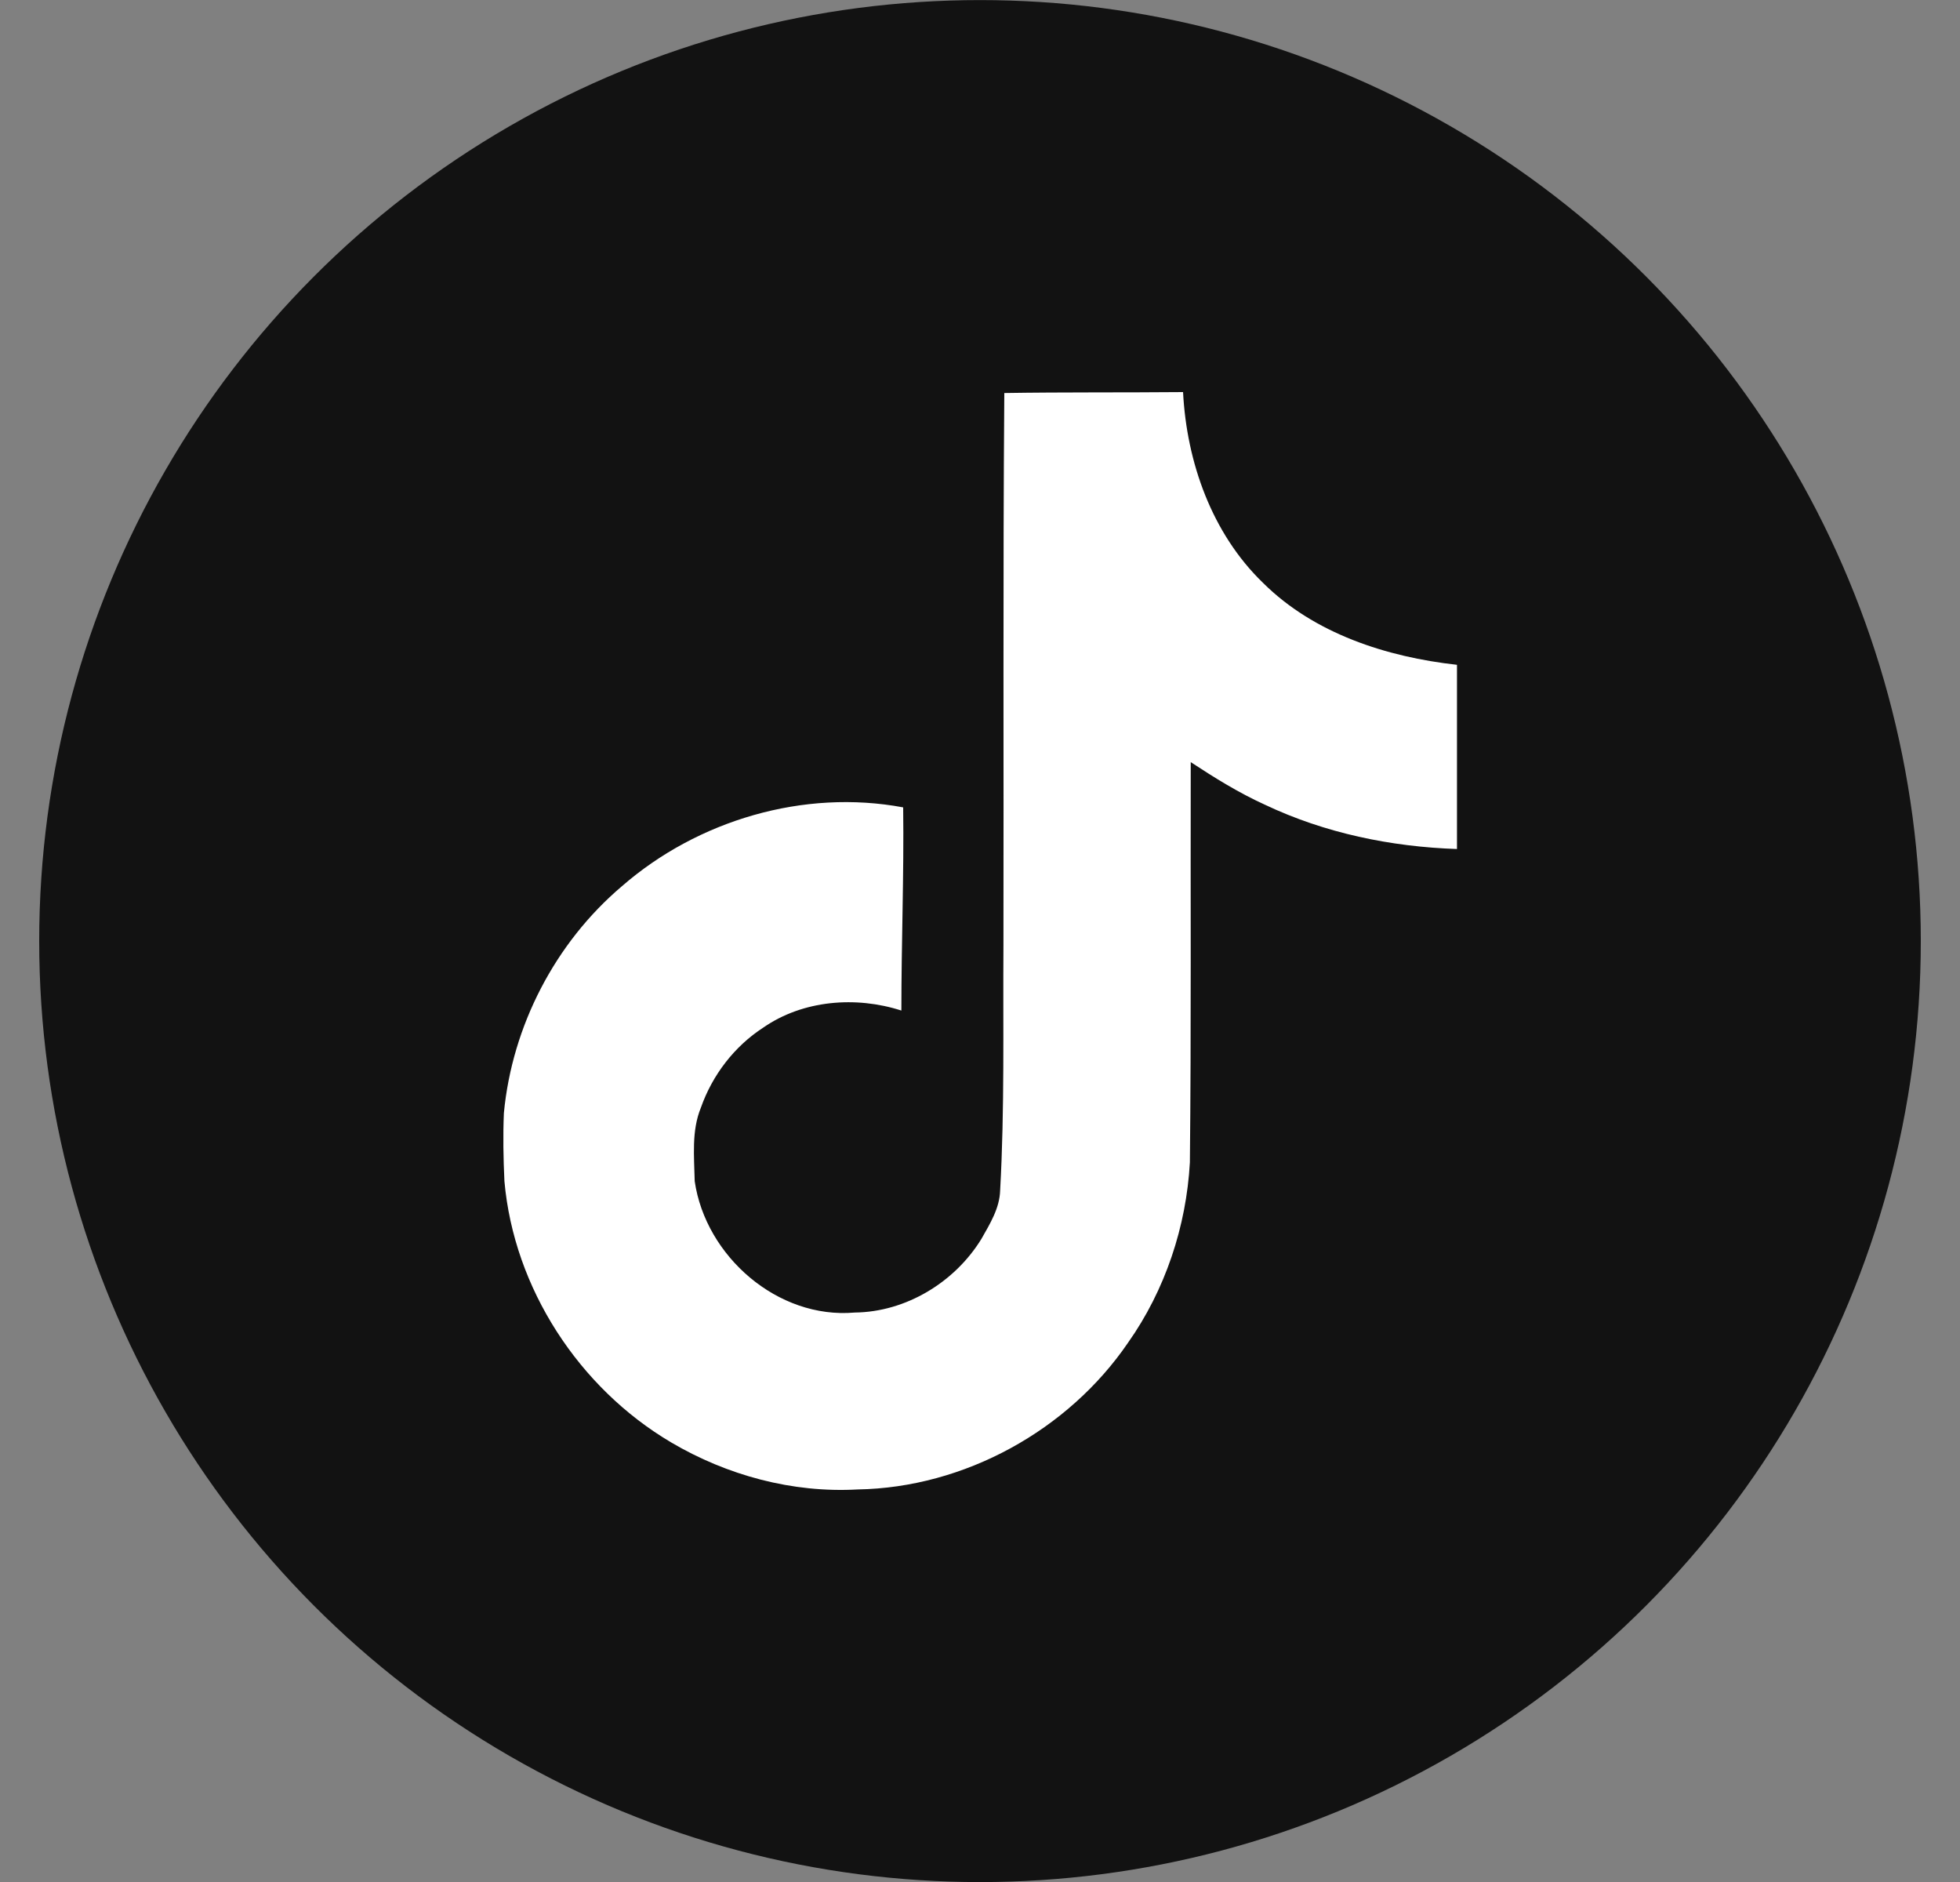 <svg width="25" height="24" viewBox="0 0 25 24" fill="none" xmlns="http://www.w3.org/2000/svg">
<rect x="0" y="0" width="25" height="24" fill="#808080" stroke="none"/>
<circle cx="12.5" cy="12.001" r="12" fill="#121212"/>
<g clip-path="url(#clip0_1508_13222)">
<path d="M12.809 5.012C13.573 5 14.332 5.007 15.09 5C15.136 5.893 15.457 6.803 16.111 7.434C16.763 8.081 17.686 8.378 18.584 8.478V10.827C17.742 10.799 16.897 10.624 16.134 10.262C15.801 10.111 15.491 9.918 15.188 9.719C15.184 11.424 15.195 13.126 15.177 14.824C15.132 15.639 14.863 16.451 14.388 17.123C13.625 18.241 12.301 18.971 10.941 18.994C10.107 19.041 9.273 18.814 8.562 18.395C7.384 17.7 6.555 16.428 6.434 15.063C6.42 14.771 6.415 14.48 6.427 14.195C6.532 13.085 7.081 12.023 7.933 11.301C8.899 10.46 10.253 10.059 11.52 10.296C11.531 11.16 11.497 12.023 11.497 12.887C10.918 12.7 10.242 12.753 9.736 13.104C9.367 13.343 9.086 13.71 8.94 14.125C8.819 14.42 8.854 14.749 8.861 15.063C9 16.02 9.92 16.825 10.903 16.738C11.554 16.731 12.178 16.353 12.518 15.799C12.628 15.605 12.751 15.407 12.757 15.179C12.815 14.136 12.792 13.097 12.799 12.053C12.804 9.702 12.792 7.357 12.81 5.013L12.809 5.012Z" fill="white"/>
</g>
<defs>
<clipPath id="clip0_1508_13222">
<rect width="14" height="14" fill="white" transform="translate(5.5 5)"/>
</clipPath>
</defs>
</svg>
